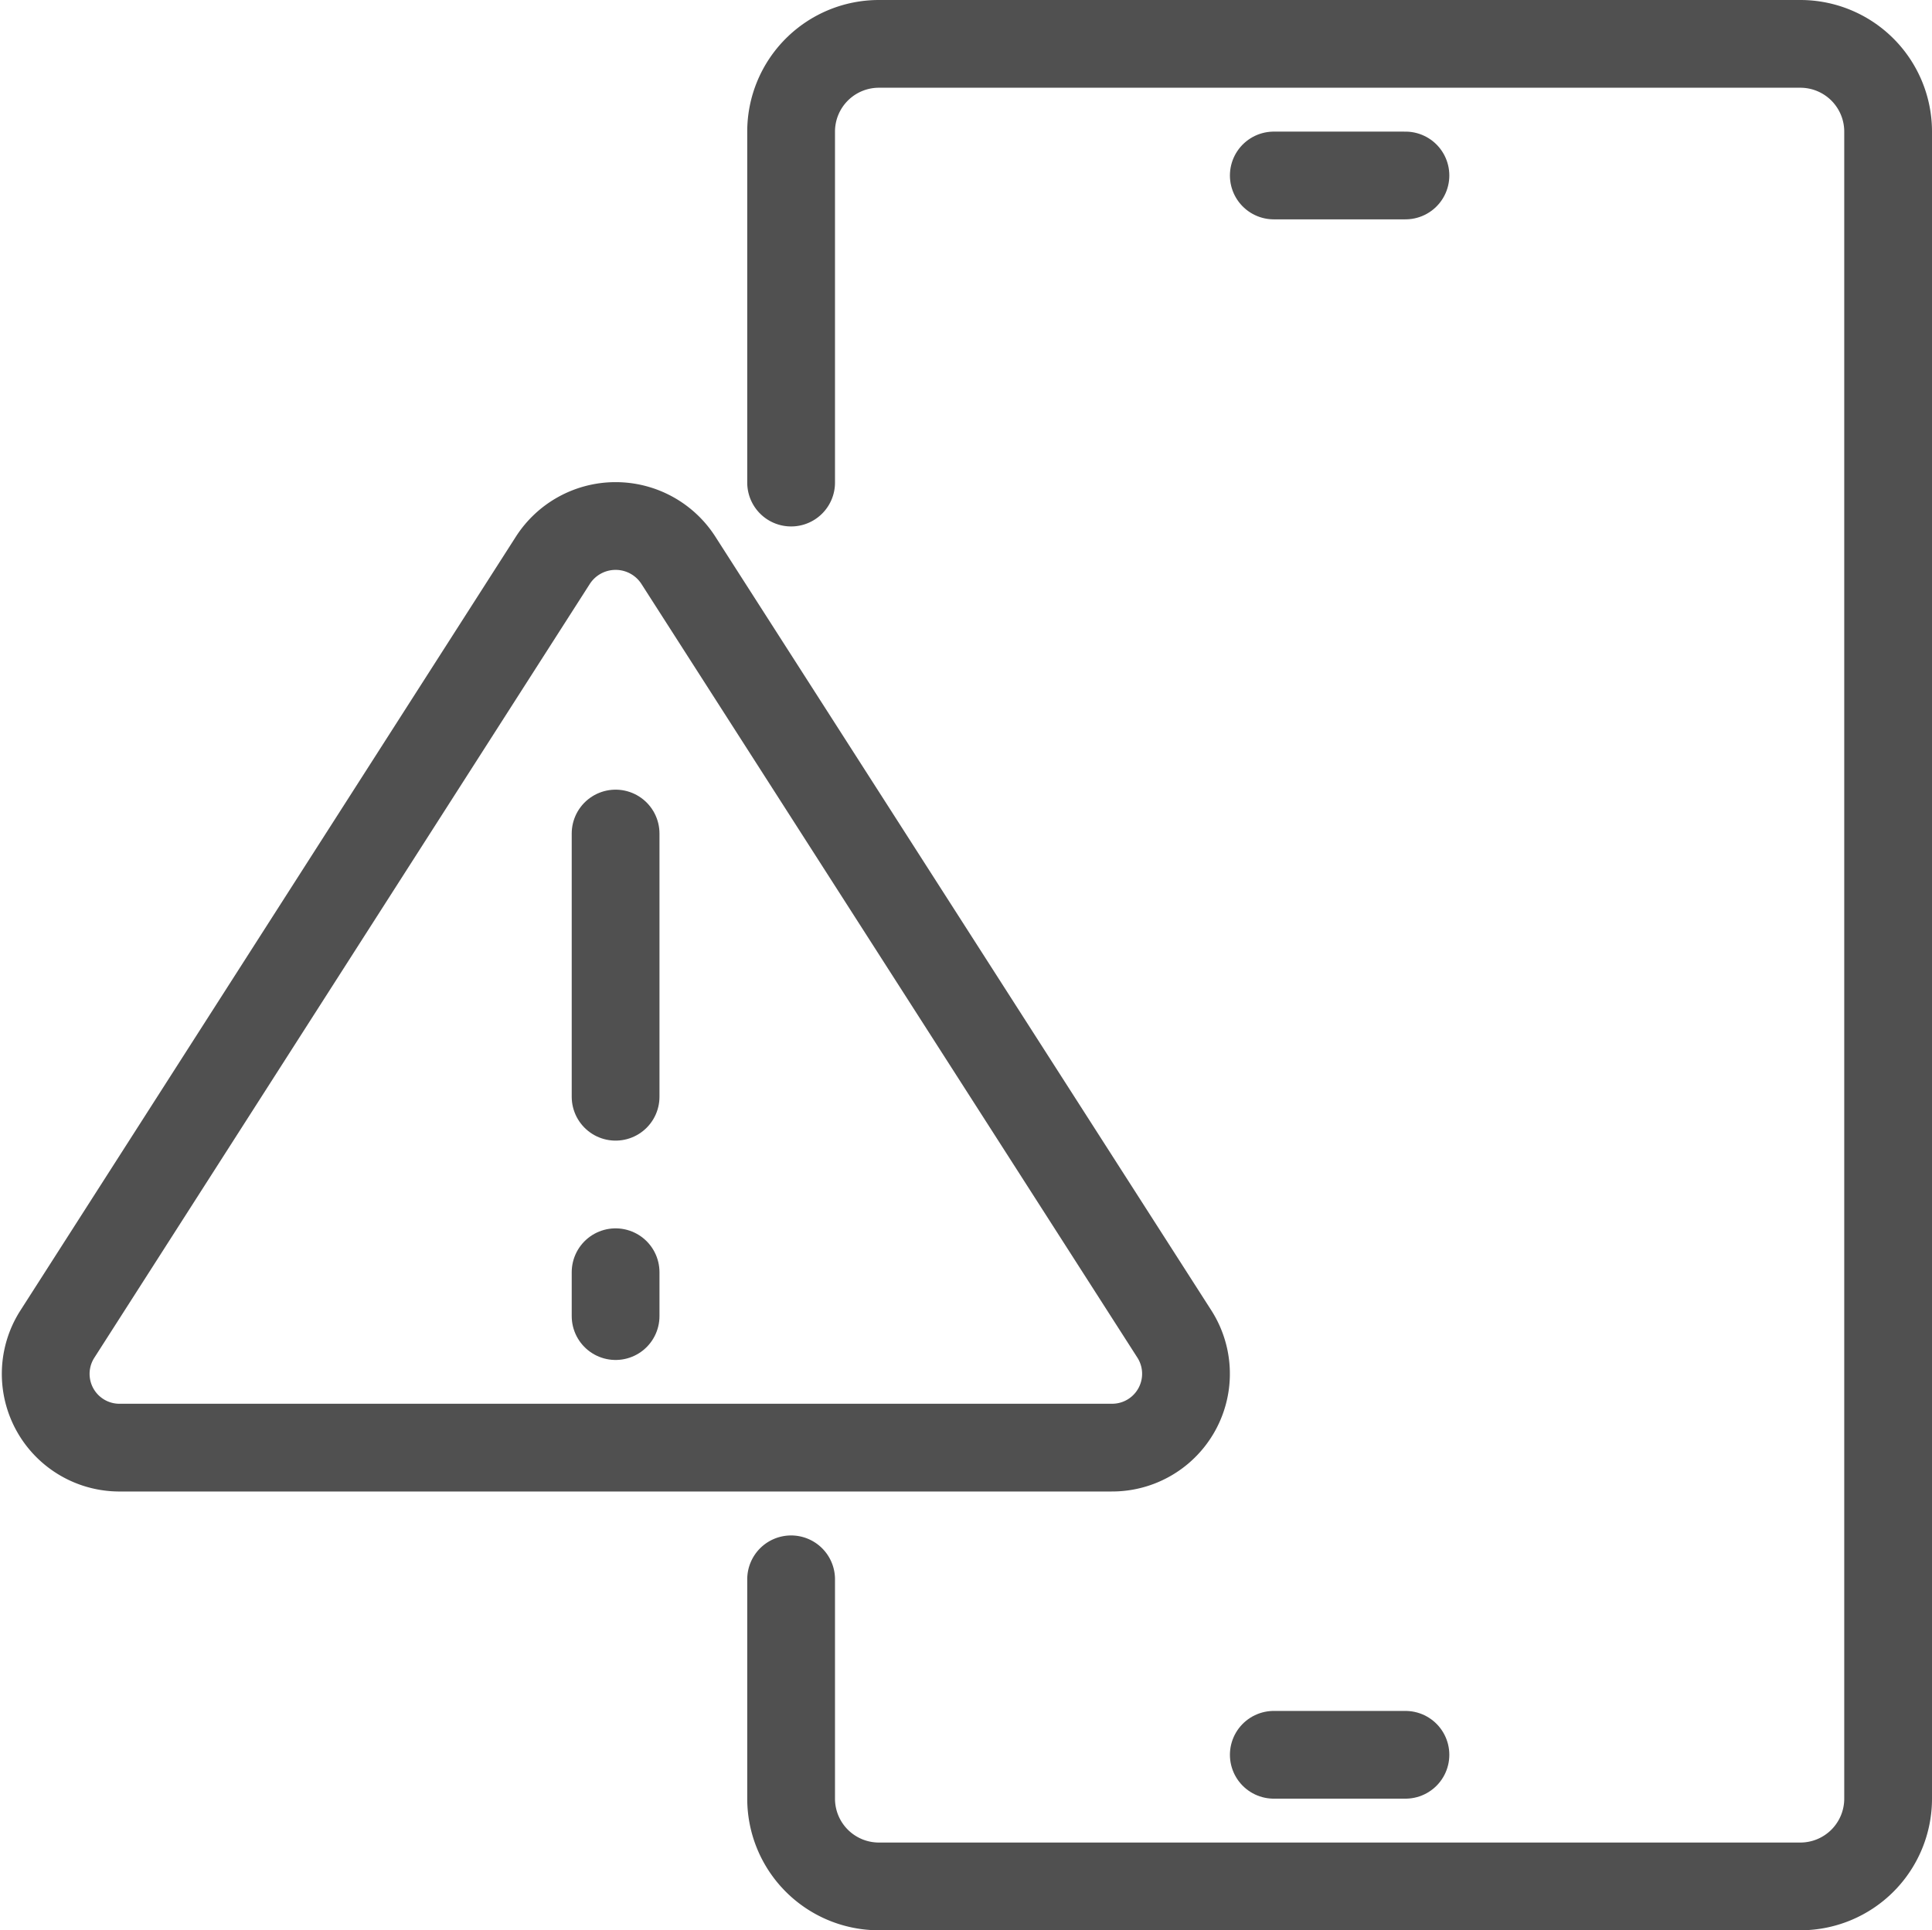 <svg xmlns="http://www.w3.org/2000/svg" width="44.029" height="44" viewBox="0 0 44.029 44"><g id="Group_2007" data-name="Group 2007" transform="translate(-2806.779 -1867.822)"><line id="Line_1216" data-name="Line 1216" y2="6" transform="translate(2820.808 1886.822)" fill="none" stroke="#505050" stroke-linecap="round" stroke-linejoin="round" stroke-width="2"></line><line id="Line_1217" data-name="Line 1217" y1="1" transform="translate(2820.808 1896.822)" fill="none" stroke="#505050" stroke-linecap="round" stroke-linejoin="round" stroke-width="2"></line><path id="Path_2397" data-name="Path 2397" d="M2819.374,1880.6l-11.3,17.652a1.681,1.681,0,0,0,1.462,2.568h22.576a1.683,1.683,0,0,0,1.431-2.588l-11.3-17.632A1.7,1.7,0,0,0,2819.374,1880.6Z" fill="none" stroke="#505050" stroke-linecap="round" stroke-linejoin="round" stroke-width="2"></path><path id="Path_2398" data-name="Path 2398" d="M2824.808,1903.822v5a2,2,0,0,0,2,2h21a2,2,0,0,0,2-2v-38a2,2,0,0,0-2-2h-21a2,2,0,0,0-2,2v8" fill="none" stroke="#505050" stroke-linecap="round" stroke-linejoin="round" stroke-width="2"></path><line id="Line_1218" data-name="Line 1218" x2="3" transform="translate(2835.808 1907.822)" fill="none" stroke="#505050" stroke-linecap="round" stroke-linejoin="round" stroke-width="2"></line><line id="Line_1219" data-name="Line 1219" x2="3" transform="translate(2835.808 1871.822)" fill="none" stroke="#505050" stroke-linecap="round" stroke-linejoin="round" stroke-width="2"></line></g></svg>